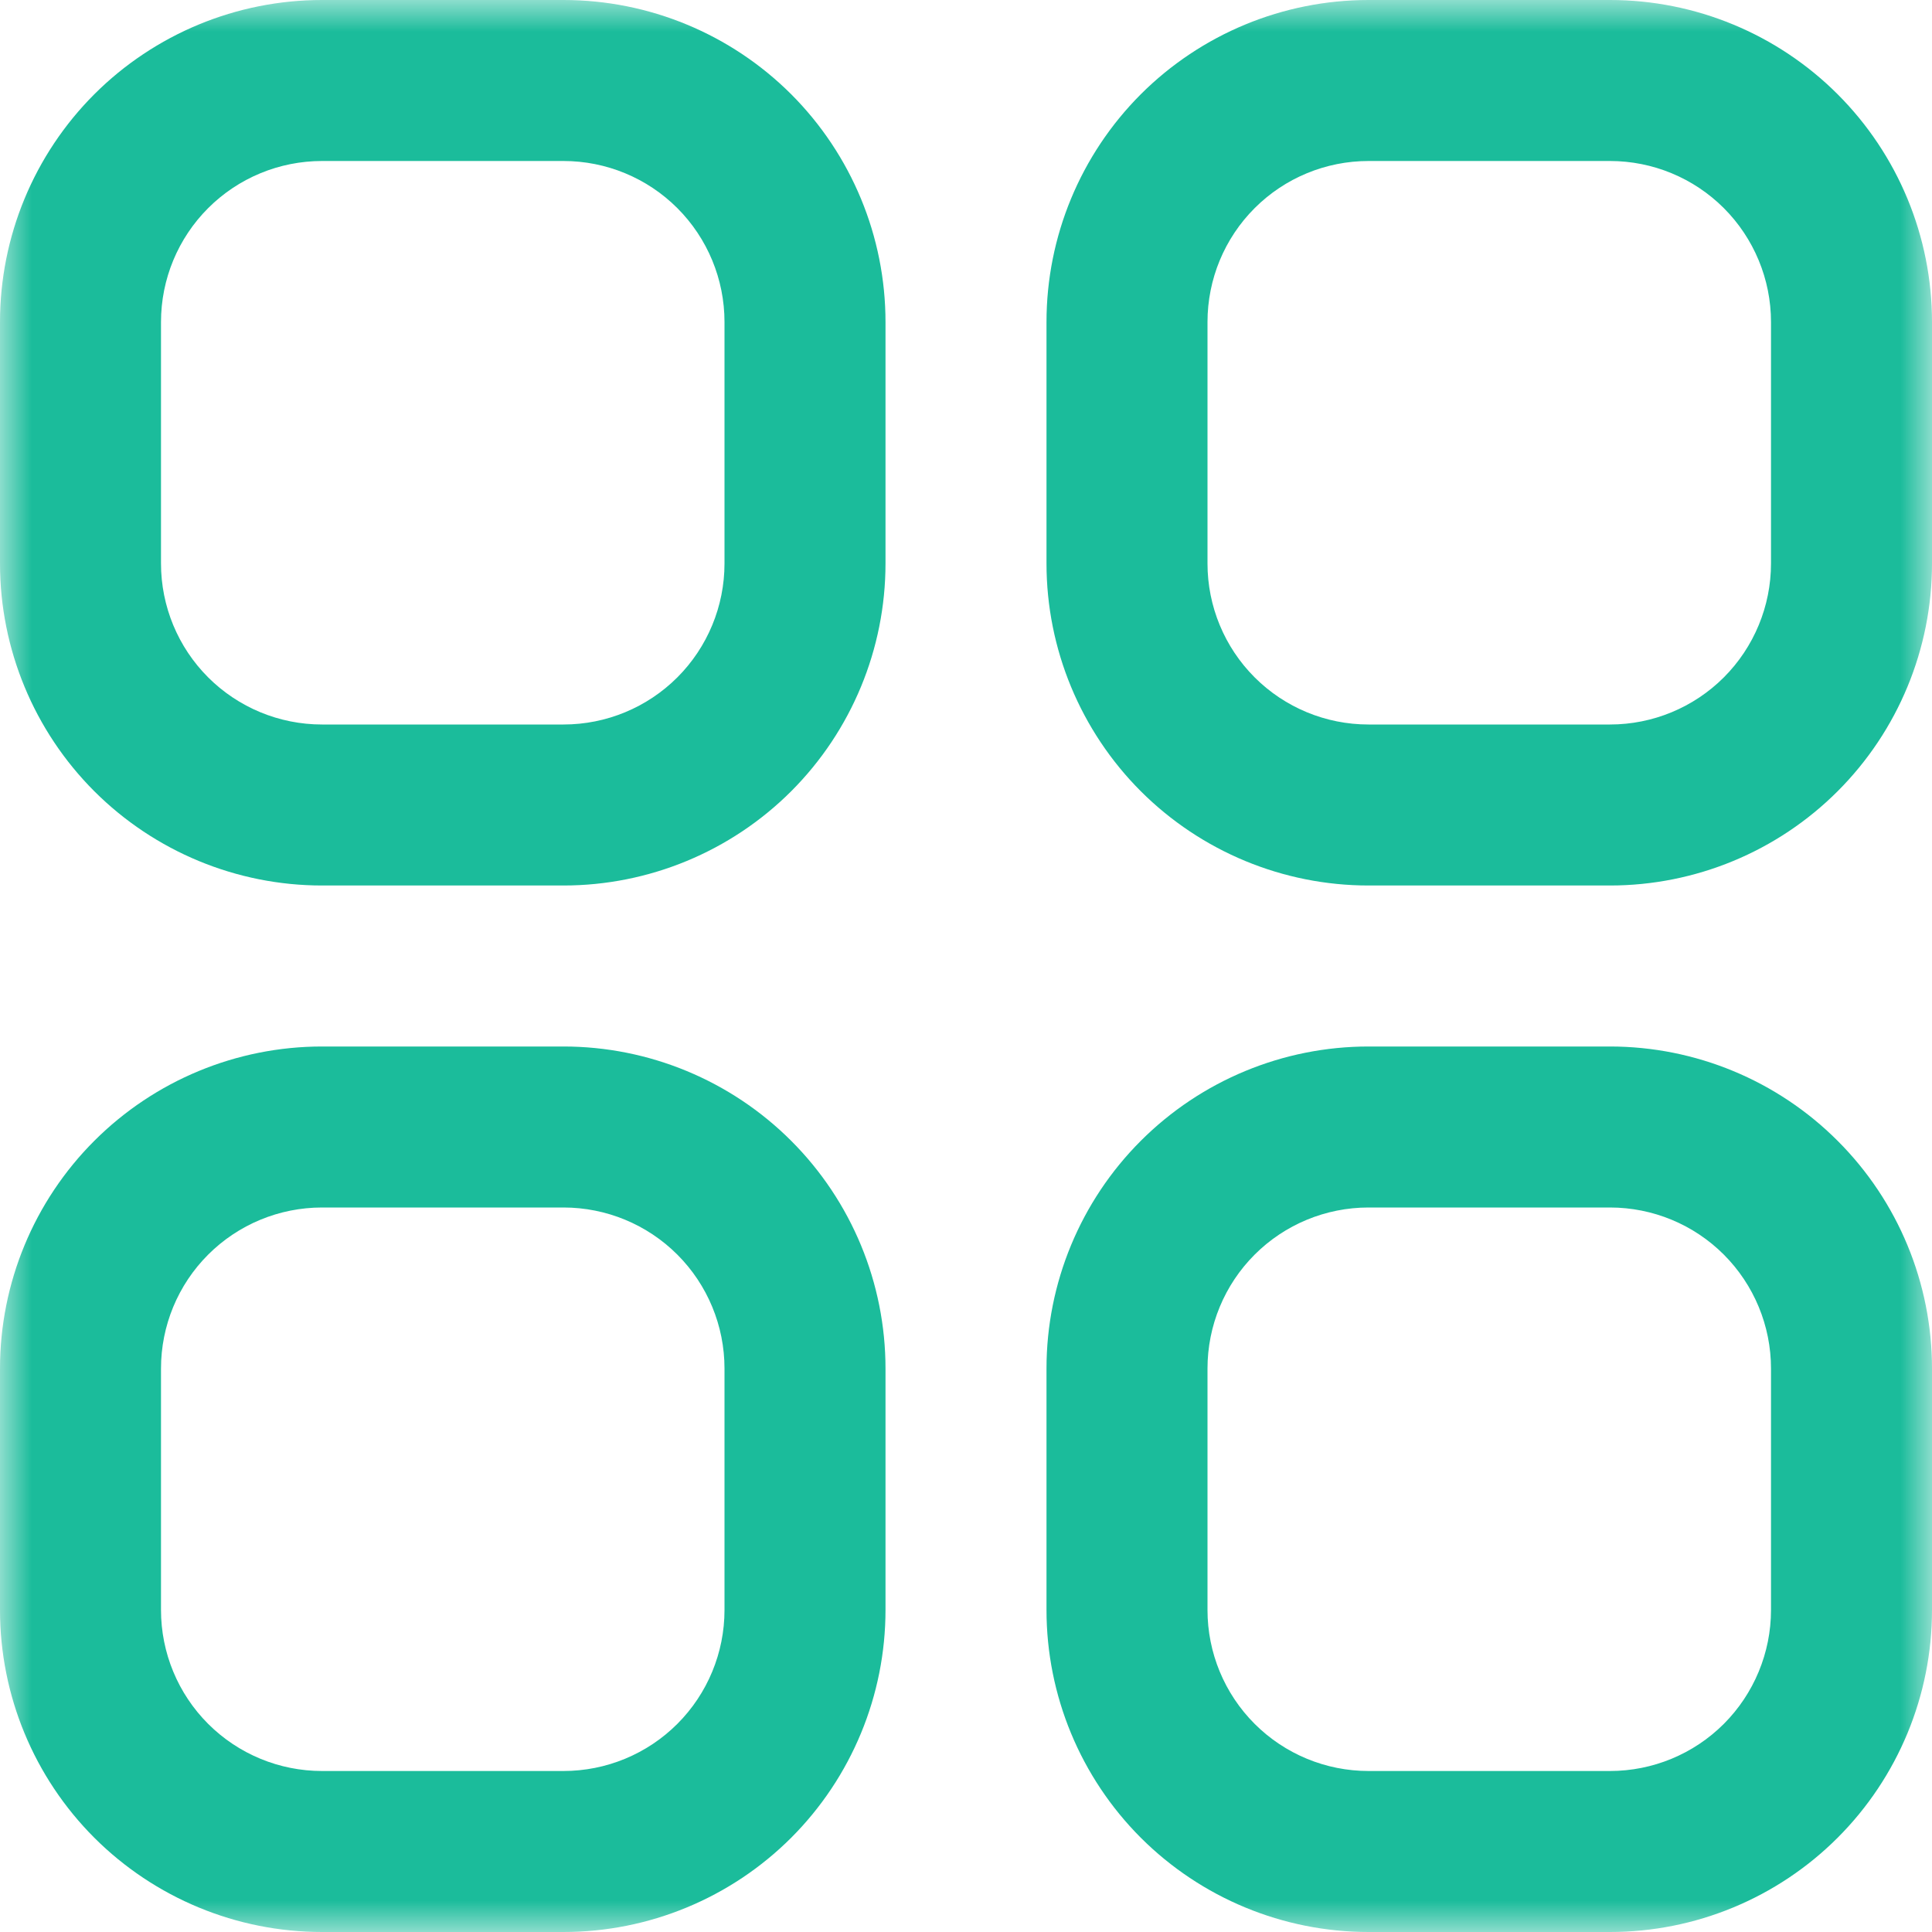 <?xml version="1.0" encoding="UTF-8"?> <svg xmlns="http://www.w3.org/2000/svg" width="30" height="30" viewBox="0 0 30 30" fill="none"><g clip-path="url(#clip0_7505_25696)"><mask id="mask0_7505_25696" style="mask-type:luminance" maskUnits="userSpaceOnUse" x="0" y="0" width="30" height="30"><path d="M30 0H0V30H30V0Z" fill="white"></path></mask><g mask="url(#mask0_7505_25696)"><path d="M8.75 0H5C3.674 0 2.402 0.527 1.464 1.464C0.527 2.402 0 3.674 0 5V8.75C0 10.076 0.527 11.348 1.464 12.286C2.402 13.223 3.674 13.75 5 13.75H8.75C10.076 13.75 11.348 13.223 12.286 12.286C13.223 11.348 13.75 10.076 13.75 8.75V5C13.75 3.674 13.223 2.402 12.286 1.464C11.348 0.527 10.076 0 8.75 0ZM11.25 8.75C11.25 9.413 10.987 10.049 10.518 10.518C10.049 10.987 9.413 11.25 8.75 11.25H5C4.337 11.25 3.701 10.987 3.232 10.518C2.763 10.049 2.5 9.413 2.5 8.75V5C2.5 4.337 2.763 3.701 3.232 3.232C3.701 2.763 4.337 2.5 5 2.5H8.75C9.413 2.5 10.049 2.763 10.518 3.232C10.987 3.701 11.25 4.337 11.25 5V8.75Z" fill="#1BBC9B"></path><path d="M25 0H21.25C19.924 0 18.652 0.527 17.714 1.464C16.777 2.402 16.25 3.674 16.25 5V8.75C16.25 10.076 16.777 11.348 17.714 12.286C18.652 13.223 19.924 13.75 21.25 13.75H25C26.326 13.75 27.598 13.223 28.535 12.286C29.473 11.348 30 10.076 30 8.75V5C30 3.674 29.473 2.402 28.535 1.464C27.598 0.527 26.326 0 25 0ZM27.5 8.75C27.5 9.413 27.236 10.049 26.768 10.518C26.299 10.987 25.663 11.25 25 11.25H21.25C20.587 11.25 19.951 10.987 19.482 10.518C19.013 10.049 18.75 9.413 18.75 8.75V5C18.75 4.337 19.013 3.701 19.482 3.232C19.951 2.763 20.587 2.5 21.25 2.5H25C25.663 2.5 26.299 2.763 26.768 3.232C27.236 3.701 27.5 4.337 27.5 5V8.75Z" fill="#1BBC9B"></path><path d="M8.75 16.25H5C3.674 16.25 2.402 16.777 1.464 17.715C0.527 18.652 0 19.924 0 21.25V25C0 26.326 0.527 27.598 1.464 28.536C2.402 29.473 3.674 30 5 30H8.75C10.076 30 11.348 29.473 12.286 28.536C13.223 27.598 13.75 26.326 13.75 25V21.25C13.75 19.924 13.223 18.652 12.286 17.715C11.348 16.777 10.076 16.25 8.75 16.25ZM11.25 25C11.25 25.663 10.987 26.299 10.518 26.768C10.049 27.237 9.413 27.5 8.75 27.5H5C4.337 27.5 3.701 27.237 3.232 26.768C2.763 26.299 2.5 25.663 2.5 25V21.25C2.5 20.587 2.763 19.951 3.232 19.482C3.701 19.013 4.337 18.75 5 18.75H8.75C9.413 18.75 10.049 19.013 10.518 19.482C10.987 19.951 11.25 20.587 11.25 21.25V25Z" fill="#1BBC9B"></path><path d="M25 16.25H21.25C19.924 16.25 18.652 16.777 17.714 17.715C16.777 18.652 16.25 19.924 16.25 21.25V25C16.25 26.326 16.777 27.598 17.714 28.536C18.652 29.473 19.924 30 21.25 30H25C26.326 30 27.598 29.473 28.535 28.536C29.473 27.598 30 26.326 30 25V21.25C30 19.924 29.473 18.652 28.535 17.715C27.598 16.777 26.326 16.25 25 16.25ZM27.5 25C27.5 25.663 27.236 26.299 26.768 26.768C26.299 27.237 25.663 27.5 25 27.5H21.25C20.587 27.5 19.951 27.237 19.482 26.768C19.013 26.299 18.75 25.663 18.75 25V21.25C18.75 20.587 19.013 19.951 19.482 19.482C19.951 19.013 20.587 18.75 21.25 18.75H25C25.663 18.75 26.299 19.013 26.768 19.482C27.236 19.951 27.5 20.587 27.5 21.25V25Z" fill="#1BBC9B"></path></g></g><defs><clipPath id="clip0_7505_25696"><rect width="30" height="30" fill="white"></rect></clipPath></defs></svg> 